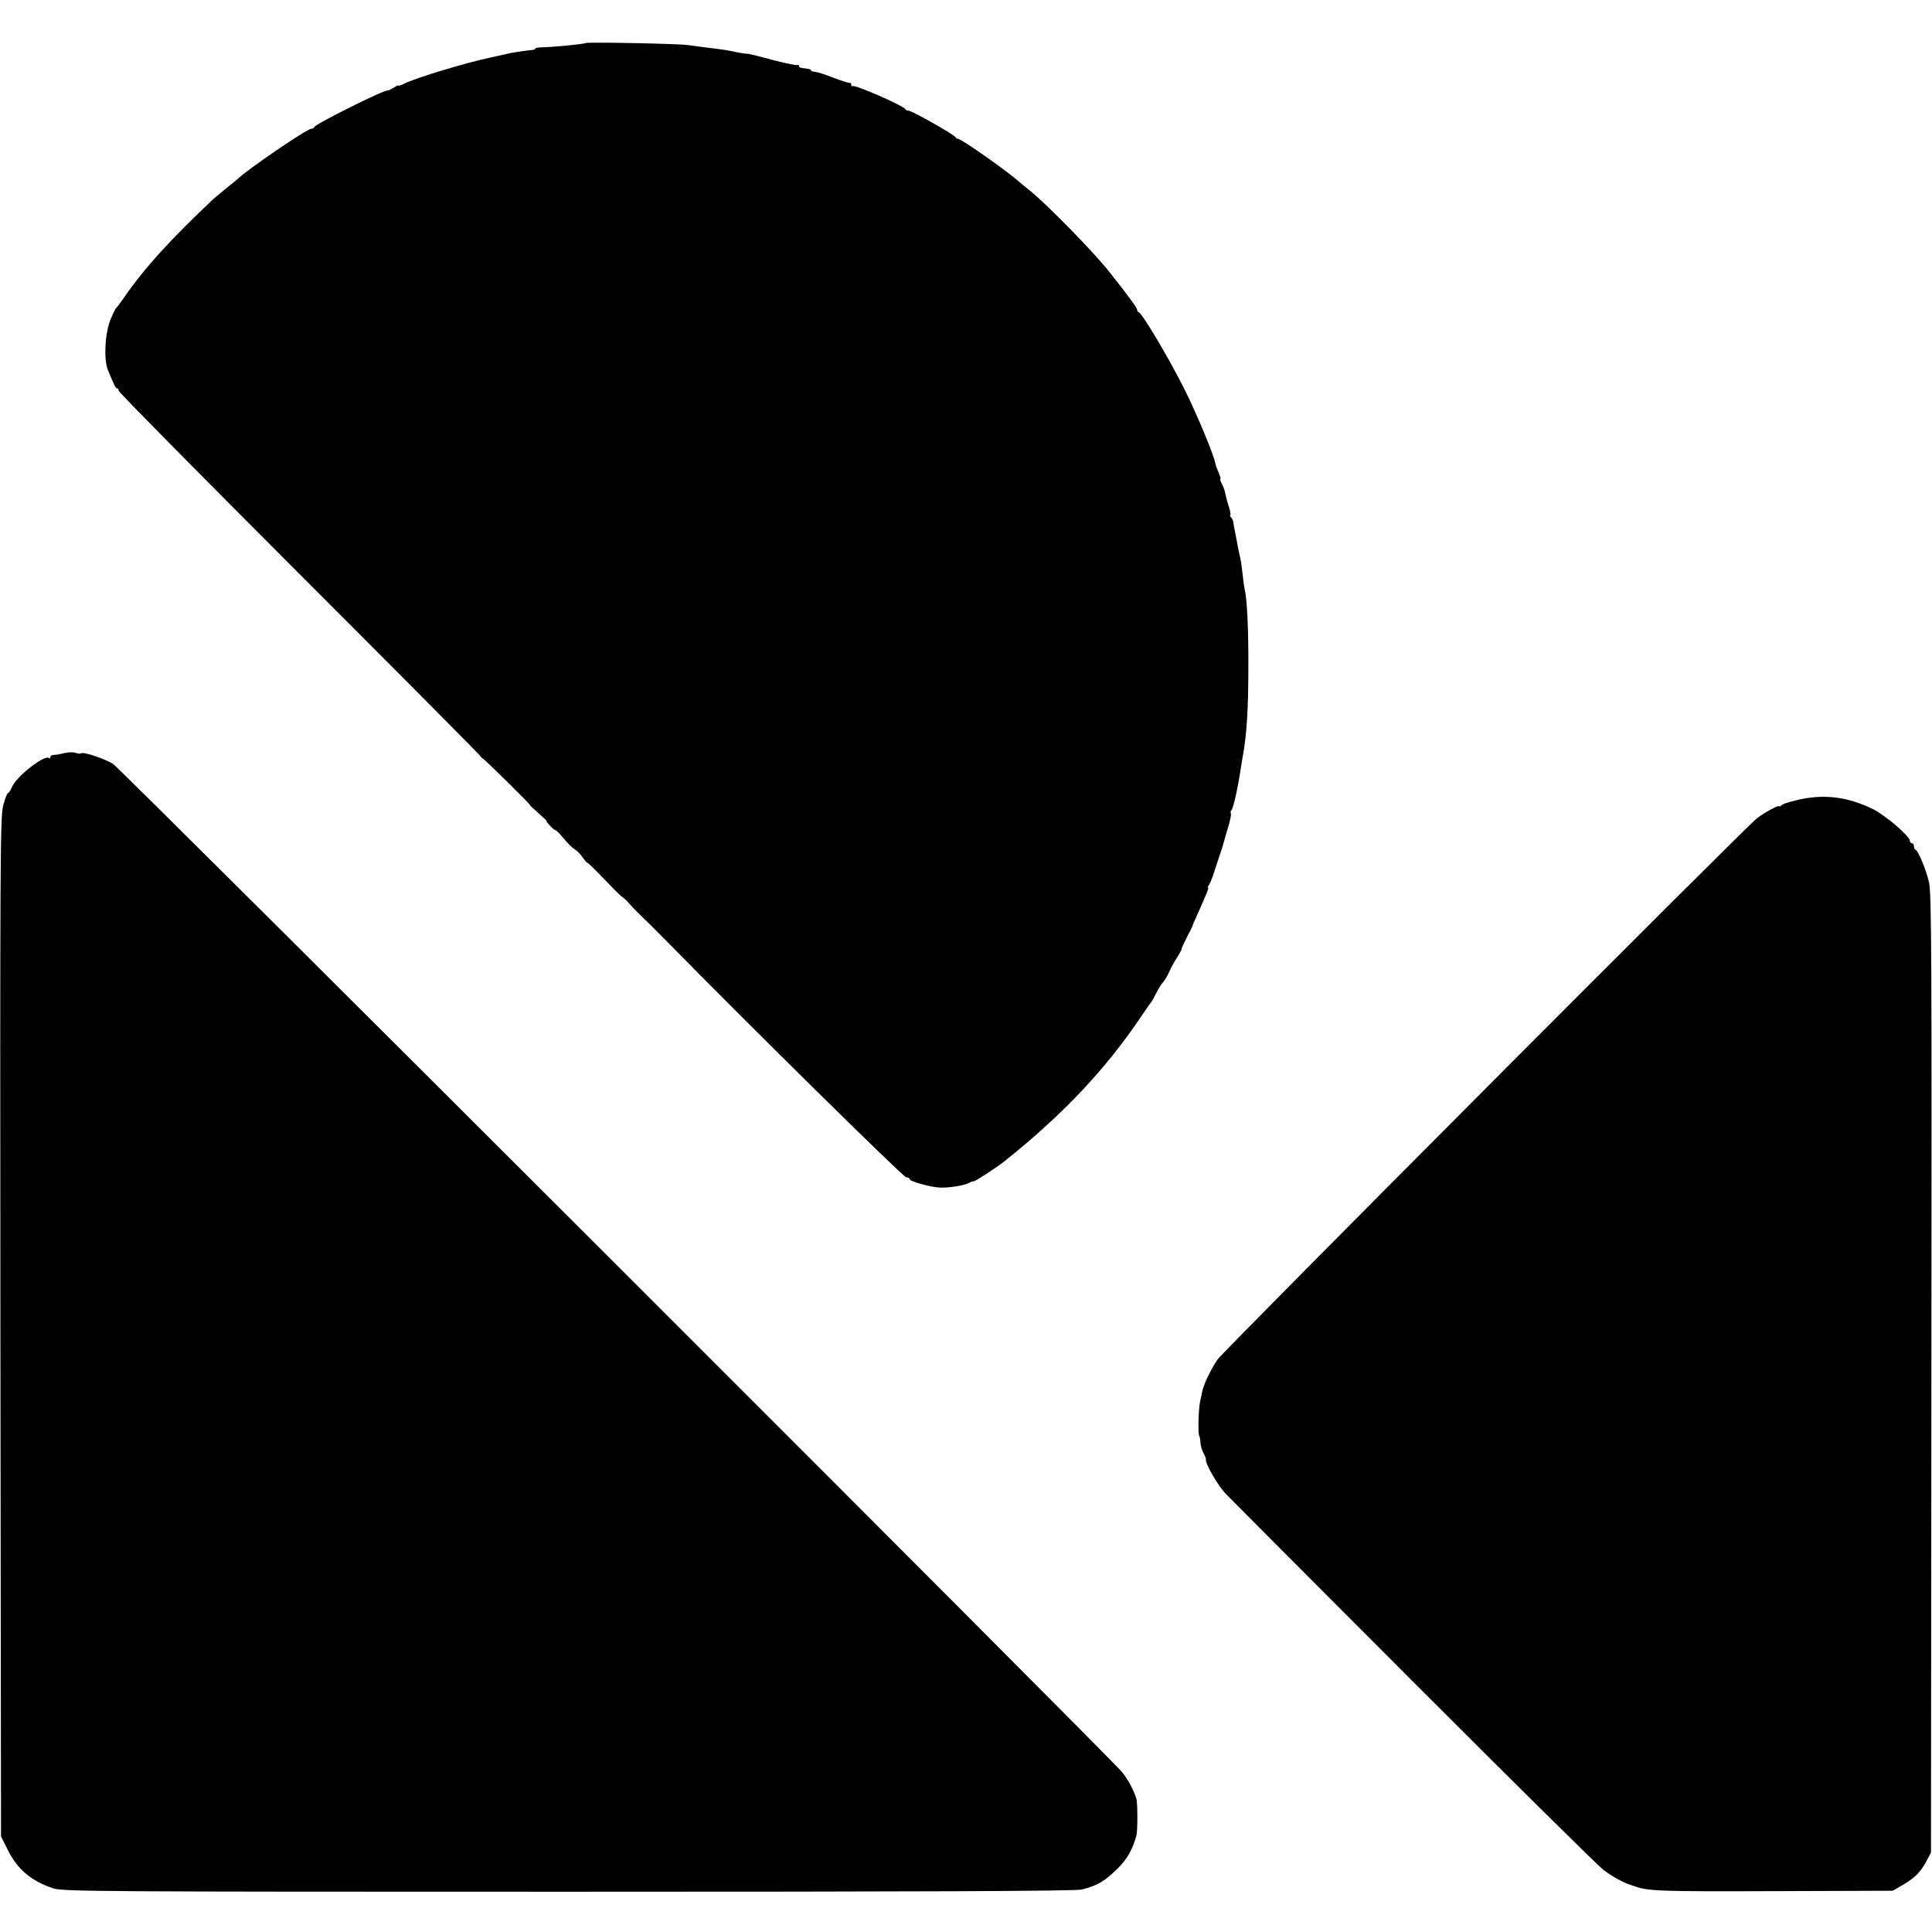<?xml version="1.0" standalone="no"?>
<!DOCTYPE svg PUBLIC "-//W3C//DTD SVG 20010904//EN"
 "http://www.w3.org/TR/2001/REC-SVG-20010904/DTD/svg10.dtd">
<svg version="1.0" xmlns="http://www.w3.org/2000/svg"
 width="960pt" height="960pt" viewBox="0 0 960 960"
 preserveAspectRatio="xMidYMid meet">
<g transform="translate(0,960) scale(0.1,-0.1)"
fill="#000000" stroke="none">
<path d="M2909 9386 c-5 -5 -160 -20 -211 -21 -21 0 -38 -3 -38 -6 0 -3 -6 -6
-12 -7 -26 -2 -94 -12 -113 -16 -11 -3 -53 -12 -94 -21 -129 -27 -378 -103
-433 -131 -16 -8 -28 -12 -28 -9 0 3 -11 -2 -24 -11 -14 -8 -28 -15 -31 -14
-17 4 -358 -166 -363 -181 -2 -5 -9 -9 -16 -9 -21 0 -322 -206 -366 -250 -3
-3 -27 -23 -55 -45 -27 -22 -57 -47 -66 -55 -214 -202 -342 -343 -440 -485
-19 -27 -38 -53 -42 -56 -4 -3 -17 -30 -29 -60 -27 -69 -33 -194 -12 -247 32
-78 39 -92 46 -92 5 0 8 -6 8 -12 0 -7 407 -419 903 -915 497 -497 900 -903
897 -903 -3 0 1 -4 9 -9 17 -11 240 -231 234 -231 -2 0 17 -18 42 -40 25 -22
44 -40 41 -40 -3 0 5 -10 17 -23 12 -13 24 -22 27 -22 3 1 21 -17 40 -40 19
-24 44 -48 55 -55 11 -6 29 -24 40 -40 11 -16 21 -28 22 -26 2 2 38 -33 81
-78 42 -44 82 -84 89 -89 13 -8 27 -22 59 -58 12 -13 30 -31 40 -40 10 -9 65
-63 121 -120 415 -423 1182 -1179 1196 -1179 9 0 17 -4 17 -9 0 -11 103 -40
150 -42 45 -2 119 10 145 23 11 6 22 10 23 8 4 -3 113 68 156 102 291 233 499
454 677 718 24 36 46 67 49 70 3 3 14 23 25 45 11 22 26 46 34 54 8 9 20 29
28 46 7 16 19 39 25 50 29 46 42 70 39 70 -1 0 10 25 25 55 16 30 29 57 30 60
0 3 8 22 18 43 55 124 64 147 59 147 -3 0 -1 6 4 13 6 6 20 44 32 82 13 39 25
77 28 85 3 8 7 20 8 25 2 6 12 43 24 83 13 41 20 76 17 80 -3 3 -2 10 3 16 10
12 32 112 46 206 3 20 7 45 9 55 21 109 29 240 29 455 1 185 -7 339 -18 380
-2 8 -7 41 -10 73 -4 32 -8 67 -11 78 -2 10 -6 29 -9 42 -3 12 -7 36 -10 52
-3 17 -8 42 -11 57 -3 15 -6 31 -6 35 0 5 -4 14 -10 21 -6 6 -8 12 -5 12 3 0
1 15 -4 33 -11 34 -17 56 -23 86 -3 11 -10 29 -16 40 -6 12 -9 21 -6 21 3 0
-2 16 -10 35 -8 19 -15 38 -15 42 -6 39 -89 239 -153 368 -69 139 -209 377
-227 383 -5 2 -9 8 -9 14 0 8 -41 65 -133 181 -75 97 -307 334 -396 407 -24
19 -48 40 -55 45 -54 50 -289 215 -305 215 -5 0 -11 4 -13 8 -4 12 -217 132
-233 132 -7 0 -15 3 -17 8 -7 16 -253 124 -262 114 -3 -3 -6 0 -6 6 0 7 -3 11
-7 10 -5 -1 -40 10 -80 25 -39 16 -81 29 -92 30 -12 1 -21 4 -21 7 0 4 -7 7
-15 8 -8 1 -22 3 -30 4 -8 1 -15 5 -15 10 0 5 -3 7 -7 5 -5 -3 -56 8 -116 23
-59 16 -110 29 -112 29 -3 1 -6 1 -7 2 -2 1 -14 2 -28 3 -14 2 -36 5 -50 9
-14 3 -45 9 -70 12 -95 12 -126 16 -160 21 -43 7 -504 16 -511 10z"/>
<path d="M320 5858 c-19 -5 -43 -9 -52 -9 -10 0 -18 -5 -18 -11 0 -6 -3 -9 -6
-5 -20 20 -162 -90 -184 -143 -7 -17 -16 -30 -20 -30 -4 0 -15 -28 -24 -62
-15 -58 -16 -253 -14 -2593 l3 -2530 33 -66 c48 -97 116 -155 226 -192 46 -16
244 -17 2560 -17 1731 0 2523 3 2551 11 81 21 113 40 179 105 47 47 73 92 93
164 6 19 6 160 0 180 -11 40 -42 99 -72 135 -66 80 -4974 4984 -5013 5009 -41
26 -150 62 -159 53 -3 -3 -15 -2 -27 2 -11 4 -37 4 -56 -1z"/>
<path d="M8954 5630 c-45 -9 -89 -22 -98 -29 -9 -7 -16 -11 -16 -7 0 8 -79
-35 -111 -61 -60 -47 -2651 -2647 -2679 -2688 -33 -49 -68 -121 -76 -158 -2
-12 -7 -35 -11 -52 -8 -39 -11 -157 -4 -170 3 -5 6 -21 6 -35 1 -14 7 -36 15
-50 7 -14 13 -27 12 -30 -6 -19 62 -137 102 -176 11 -12 426 -428 921 -924
495 -495 923 -919 951 -940 40 -32 101 -65 134 -75 3 -1 12 -4 20 -7 68 -25
126 -27 689 -25 l596 2 50 29 c60 35 88 63 118 119 l22 42 2 2380 c2 2063 1
2388 -12 2442 -15 64 -53 155 -67 161 -4 2 -8 10 -8 18 0 8 -4 14 -10 14 -5 0
-10 6 -10 12 0 23 -123 128 -184 158 -120 58 -230 74 -352 50z"/>
</g>
</svg>
